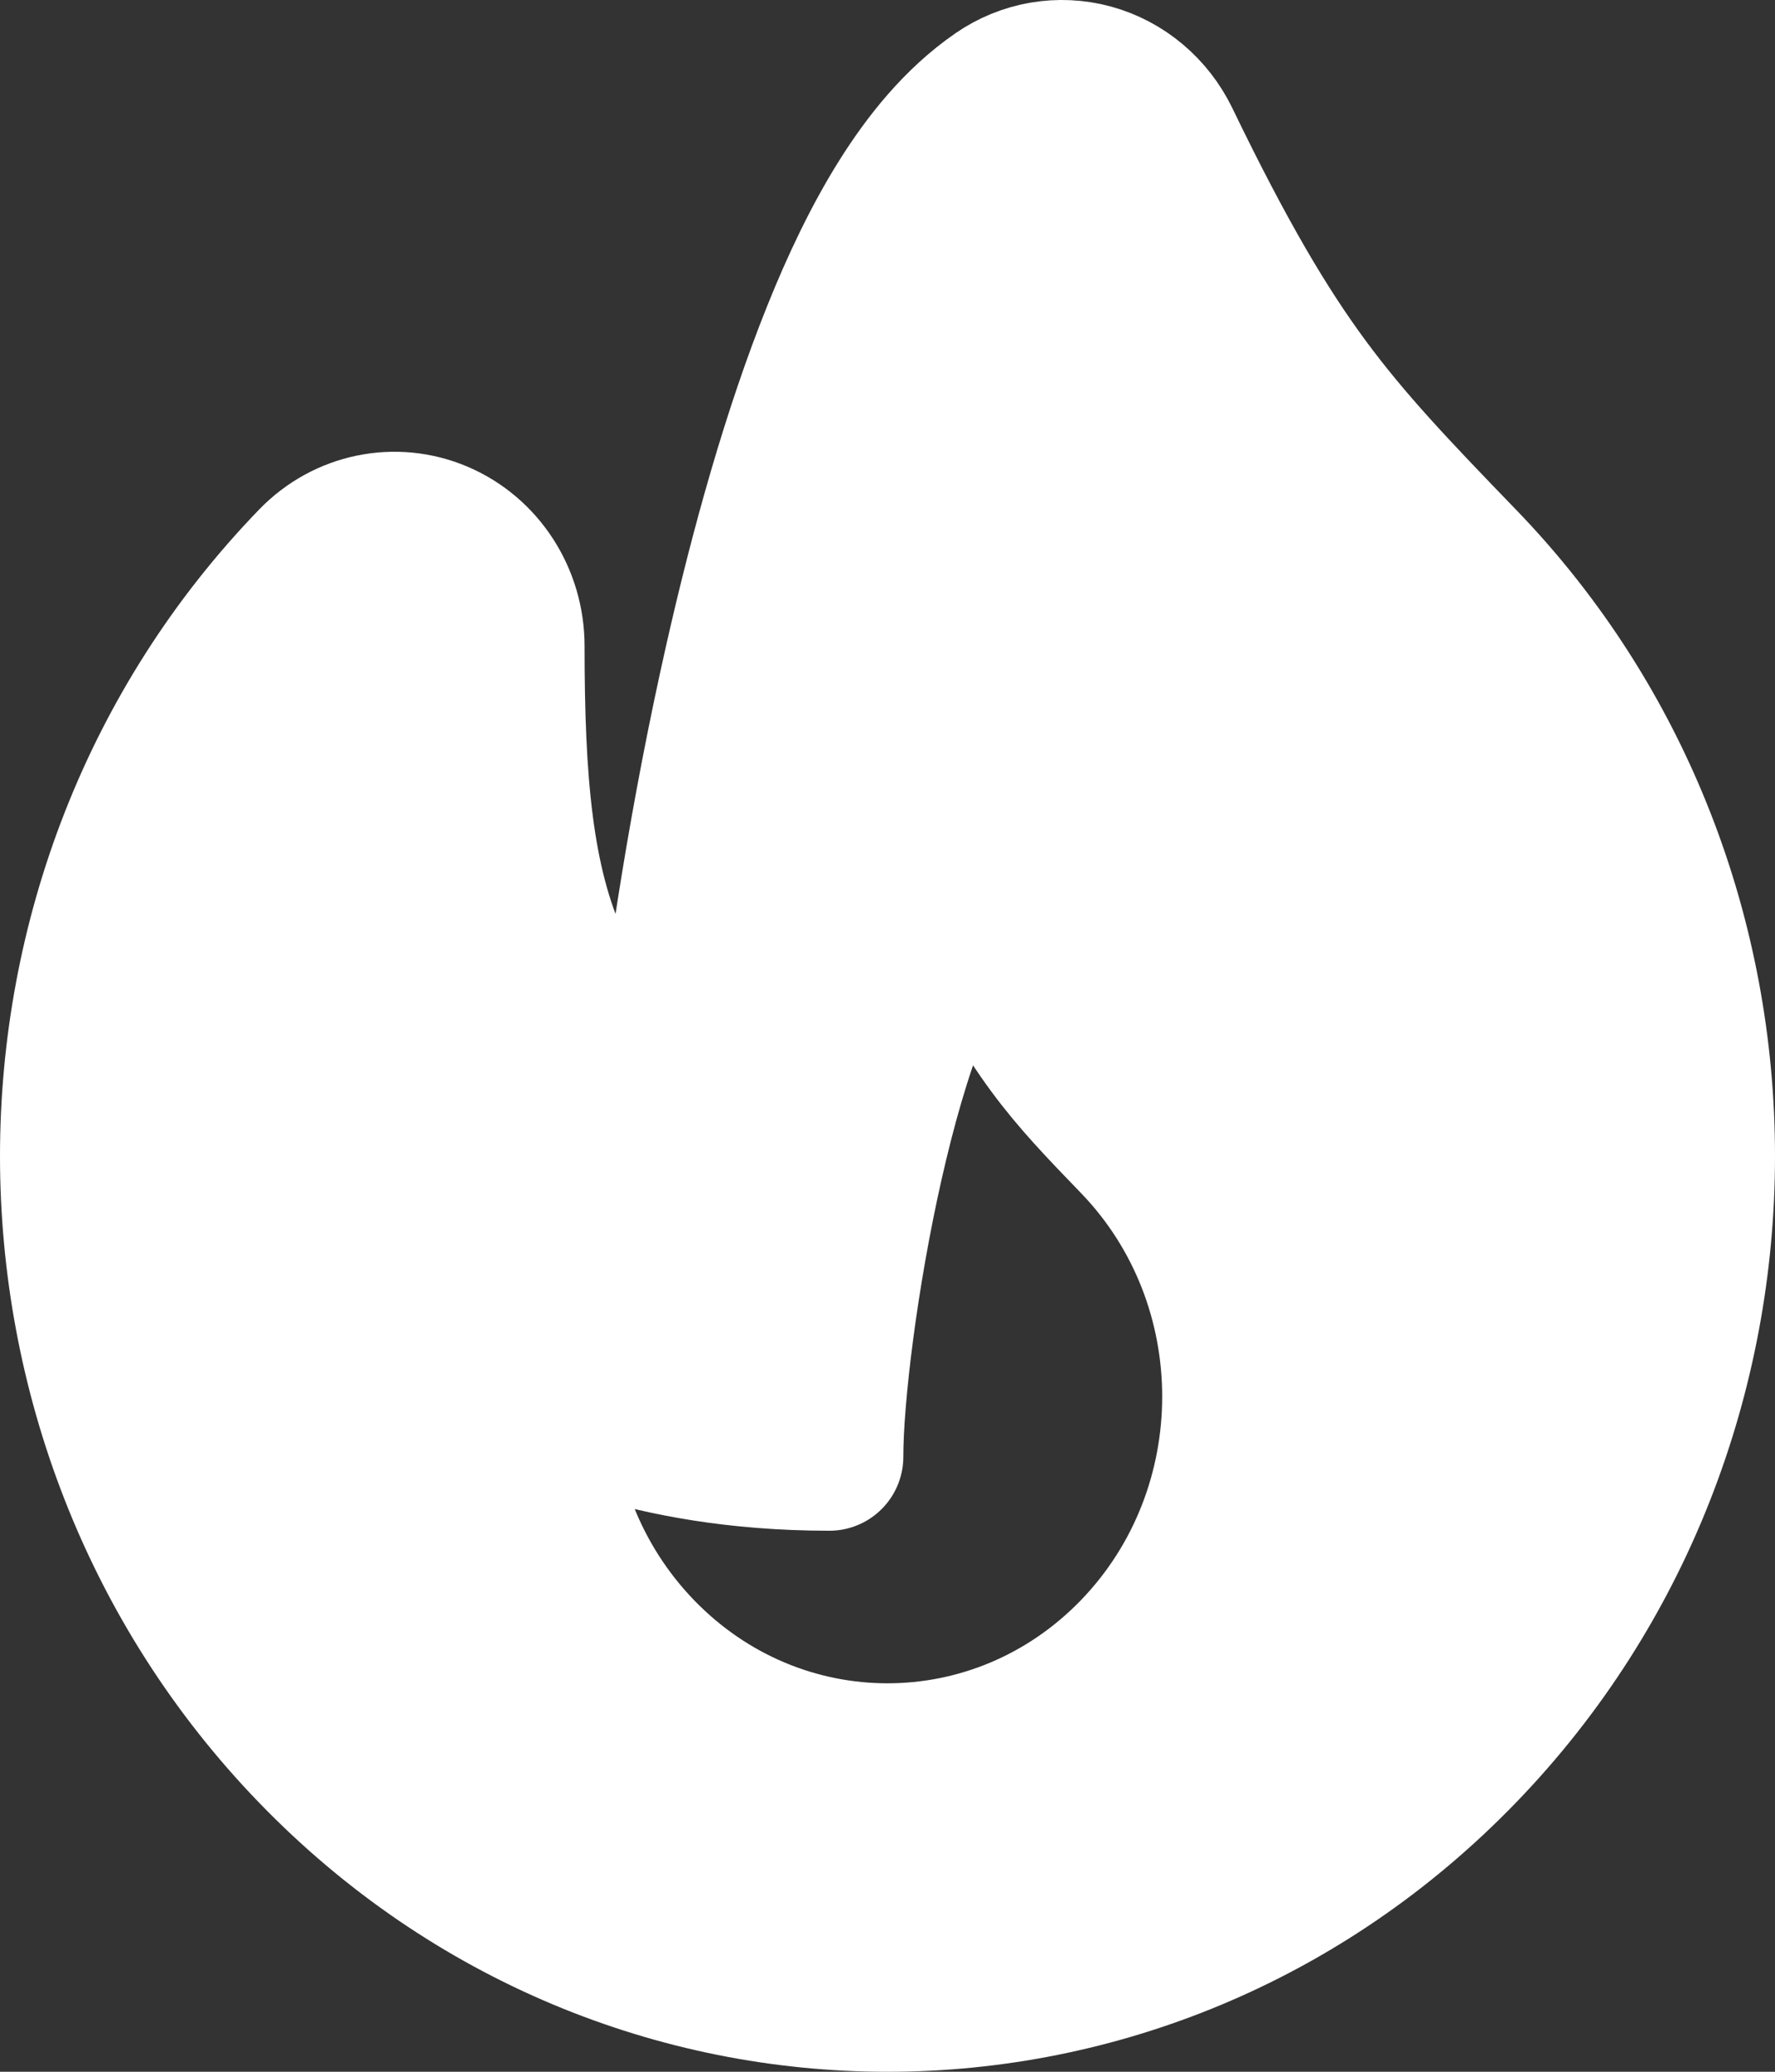<?xml version="1.0" encoding="UTF-8"?> <svg xmlns="http://www.w3.org/2000/svg" width="24" height="28" viewBox="0 0 24 28" fill="none"><rect x="0" y="0" width="24" height="28" fill="#333333" stroke="none"/><path fill-rule="evenodd" clip-rule="evenodd" d="M14.761 1.054C15.196 1.174 15.561 1.481 15.763 1.898C16.523 3.47 17.09 4.424 17.66 5.197C18.238 5.98 18.849 6.621 19.778 7.582C21.926 9.802 23 12.716 23 15.625C23 18.534 21.926 21.448 19.778 23.668C15.482 28.111 8.518 28.111 4.222 23.668C2.074 21.448 1 18.534 1 15.625C1 12.716 2.074 9.802 4.222 7.582C4.671 7.117 5.347 6.978 5.934 7.229C6.522 7.481 6.904 8.073 6.904 8.731C6.904 10.55 7.014 11.937 7.529 13.043C7.812 13.651 8.253 14.246 9.014 14.776C9.196 13.052 9.529 10.952 9.979 8.959C10.333 7.389 10.773 5.823 11.298 4.516C11.56 3.862 11.856 3.24 12.193 2.703C12.521 2.18 12.942 1.648 13.486 1.273C13.861 1.014 14.325 0.935 14.761 1.054ZM15.334 22.322C13.492 24.226 10.508 24.226 8.666 22.322C7.746 21.37 7.286 20.123 7.286 18.875C7.286 18.875 8.666 19.688 11.214 19.688C11.214 18.062 12 13.188 13.179 12.375C13.964 14 14.413 14.476 15.334 15.428C16.254 16.38 16.714 17.627 16.714 18.875C16.714 20.123 16.254 21.37 15.334 22.322Z" fill="white" stroke="white" stroke-width="2" stroke-linecap="round" stroke-linejoin="round"></path></svg> 